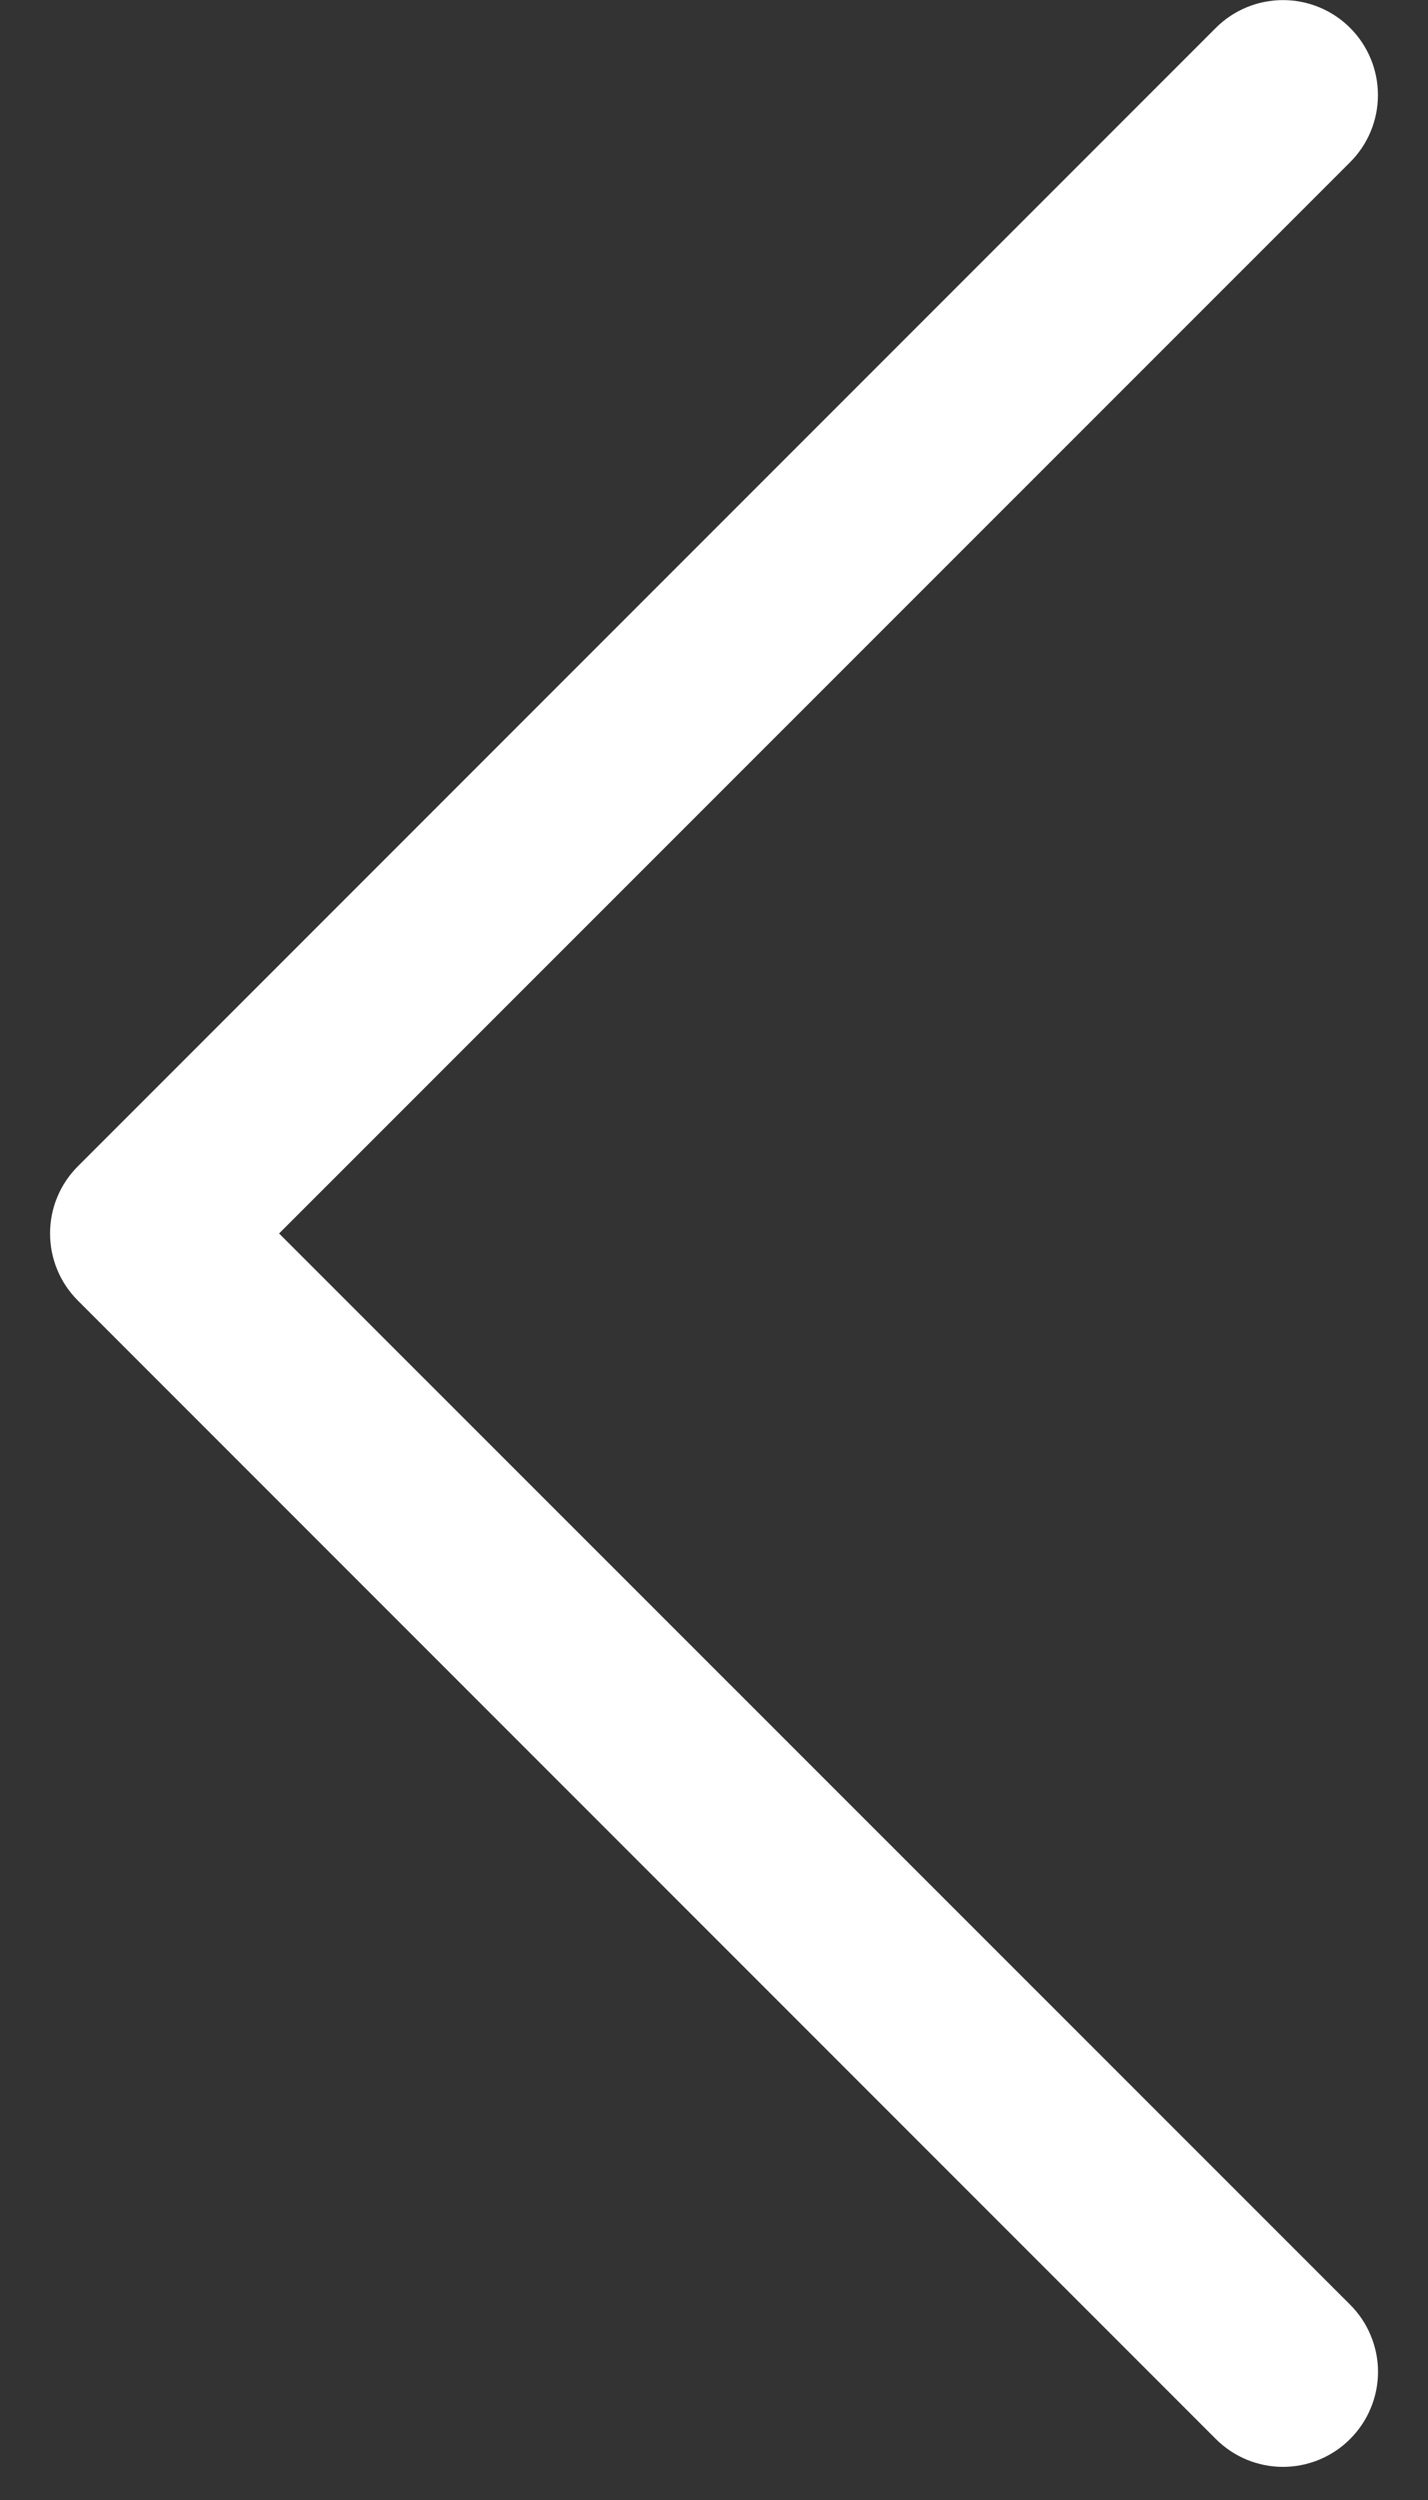 <?xml version="1.0" encoding="UTF-8"?> <svg xmlns="http://www.w3.org/2000/svg" width="16" height="28" viewBox="0 0 16 28" fill="none"><rect x="0" y="0" width="16" height="28" fill="#333333" stroke="none"/><path fill-rule="evenodd" clip-rule="evenodd" d="M15.127 27.317C15.029 27.416 14.911 27.494 14.782 27.548C14.653 27.601 14.515 27.629 14.375 27.629C14.235 27.629 14.097 27.601 13.968 27.548C13.839 27.494 13.722 27.416 13.623 27.317L0.873 14.567C0.774 14.468 0.695 14.351 0.642 14.222C0.588 14.093 0.561 13.954 0.561 13.815C0.561 13.675 0.588 13.536 0.642 13.407C0.695 13.278 0.774 13.161 0.873 13.062L13.623 0.312C13.822 0.113 14.093 0.001 14.375 0.001C14.657 0.001 14.928 0.113 15.127 0.312C15.327 0.512 15.439 0.782 15.439 1.065C15.439 1.347 15.327 1.617 15.127 1.817L3.127 13.815L15.127 25.812C15.226 25.911 15.305 26.028 15.358 26.157C15.412 26.286 15.44 26.425 15.44 26.564C15.44 26.704 15.412 26.843 15.358 26.972C15.305 27.101 15.226 27.218 15.127 27.317Z" fill="white"></path></svg> 